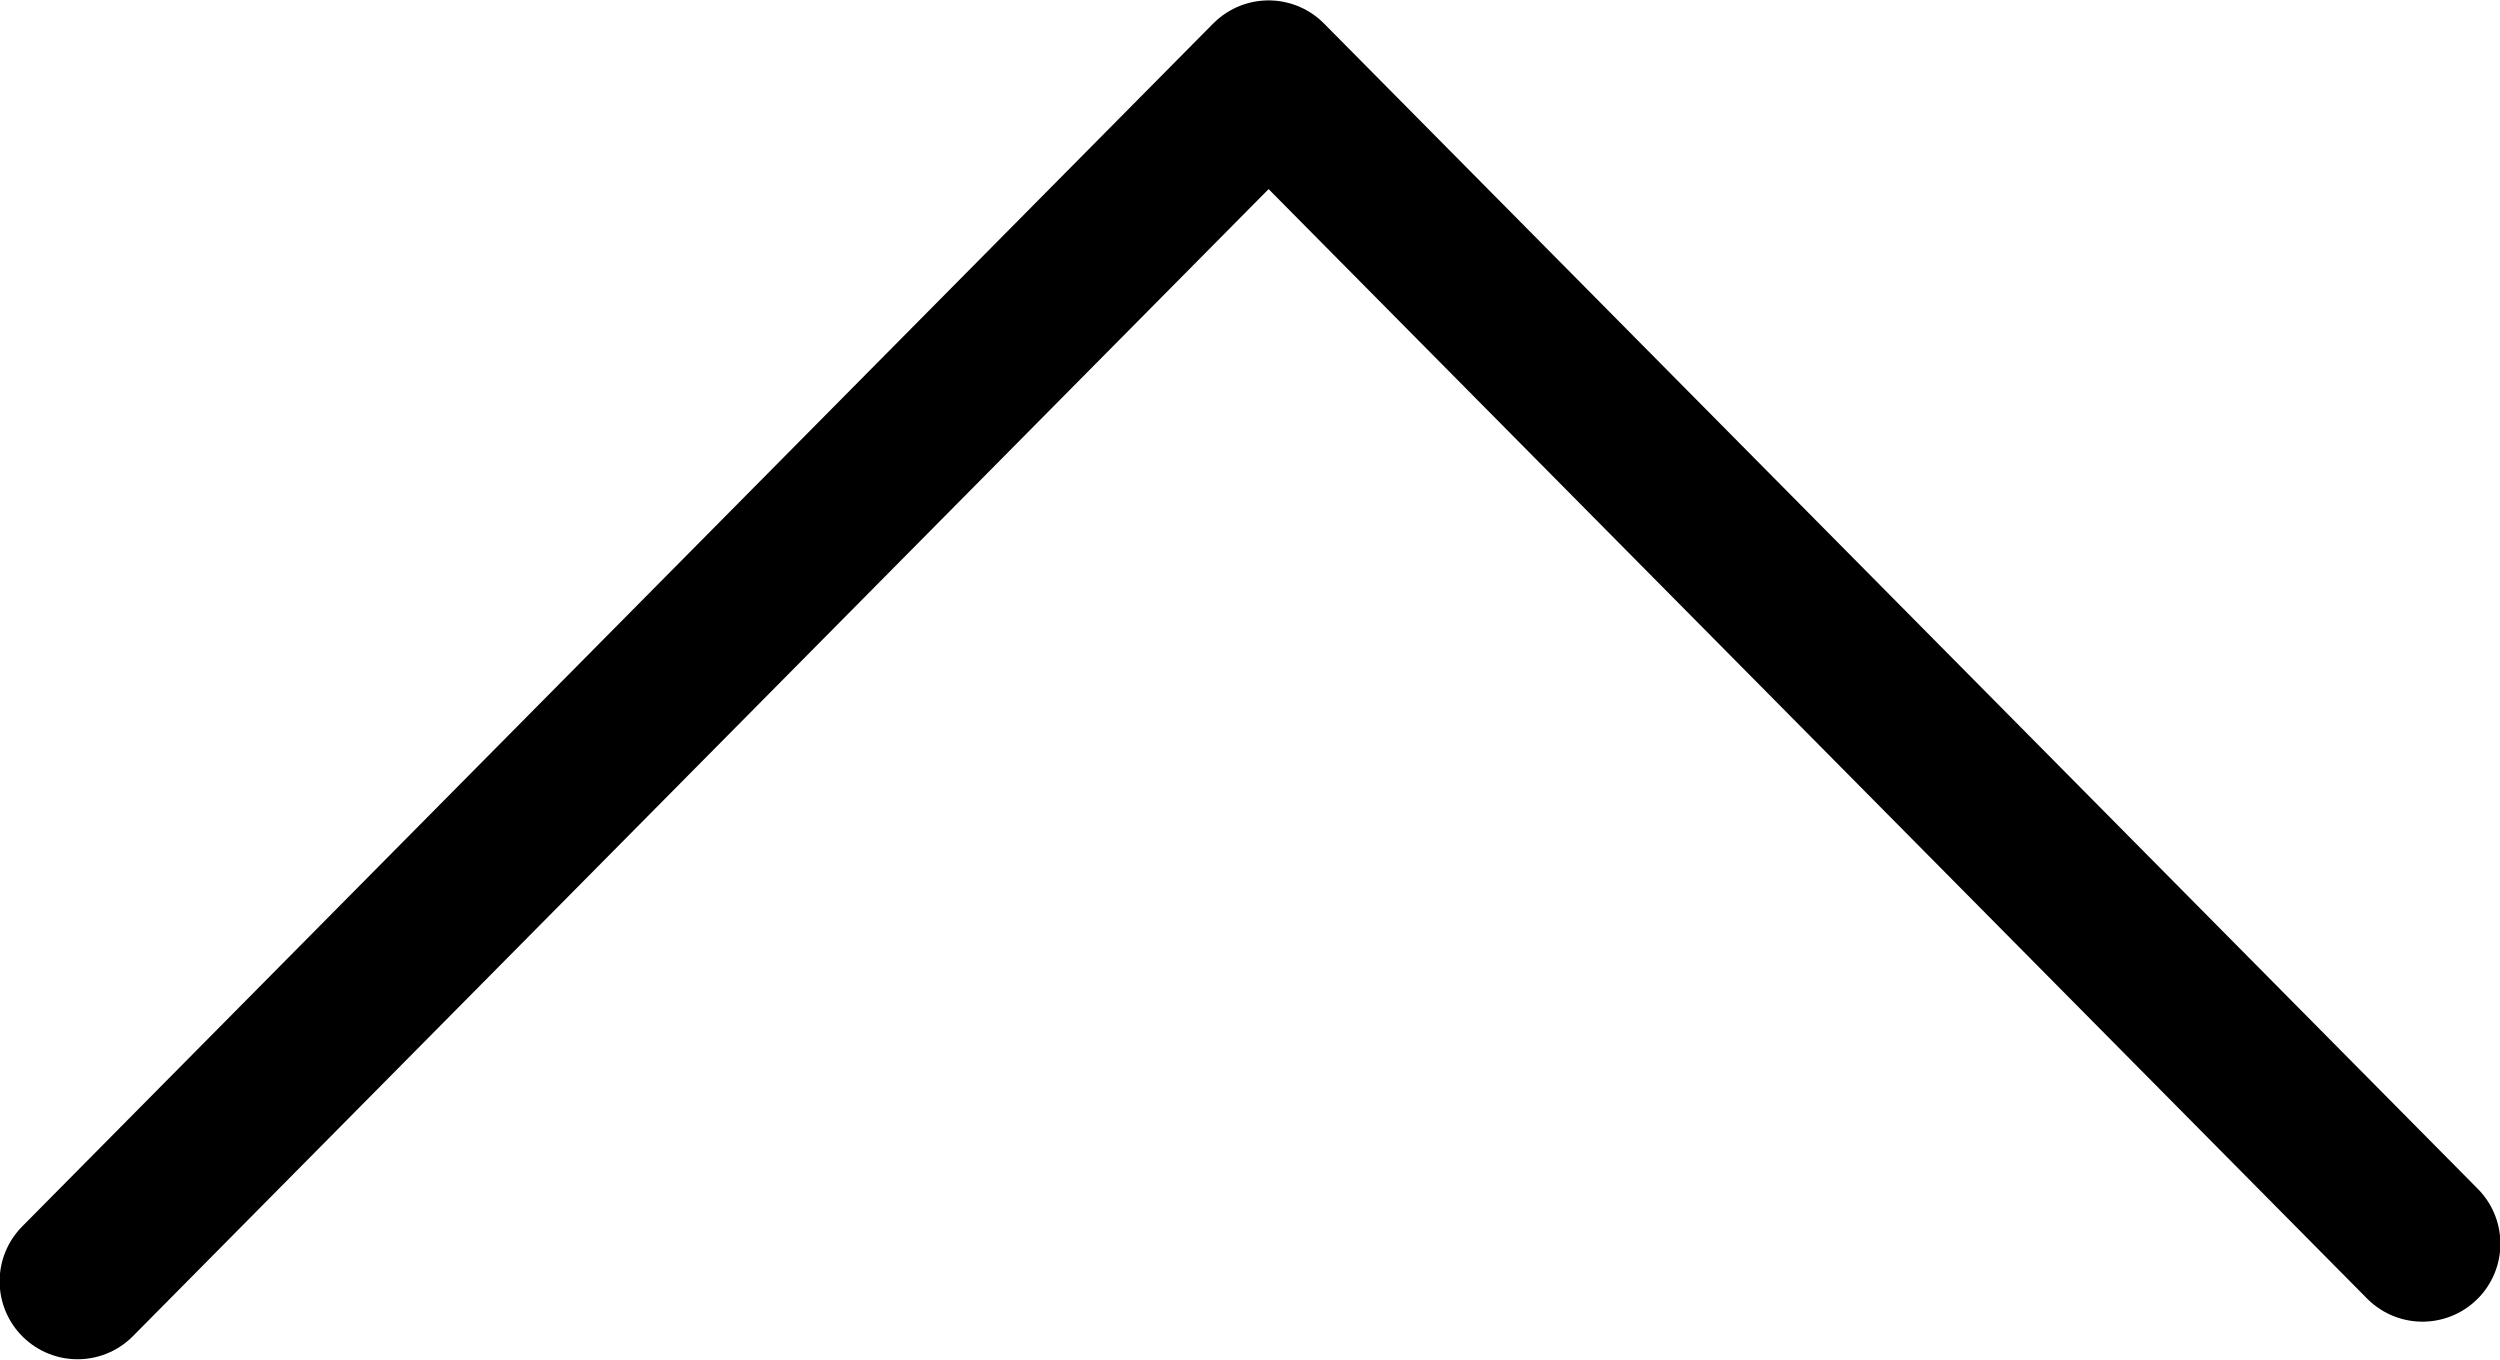 <svg xmlns="http://www.w3.org/2000/svg" xmlns:xlink="http://www.w3.org/1999/xlink" width="57" height="31" viewBox="0 0 57 31">
  <defs>
    <clipPath id="clip-path">
      <rect id="Retângulo_232" data-name="Retângulo 232" width="57" height="31" fill="none"/>
    </clipPath>
  </defs>
  <g id="Objeto_Inteligente_de_Vetor_copiar_6" data-name="Objeto Inteligente de Vetor copiar 6" transform="matrix(-1, 0, 0, -1, 57, 31)">
    <g id="Grupo_448" data-name="Grupo 448">
      <g id="Grupo_447" data-name="Grupo 447" clip-path="url(#clip-path)">
        <path id="Caminho_832" data-name="Caminho 832" d="M55.232,1.786,28.076,29.214,1.768,2.643" fill="none" stroke="#000" stroke-linecap="round" stroke-linejoin="round" stroke-width="3.554"/>
      </g>
    </g>
  </g>
</svg>
